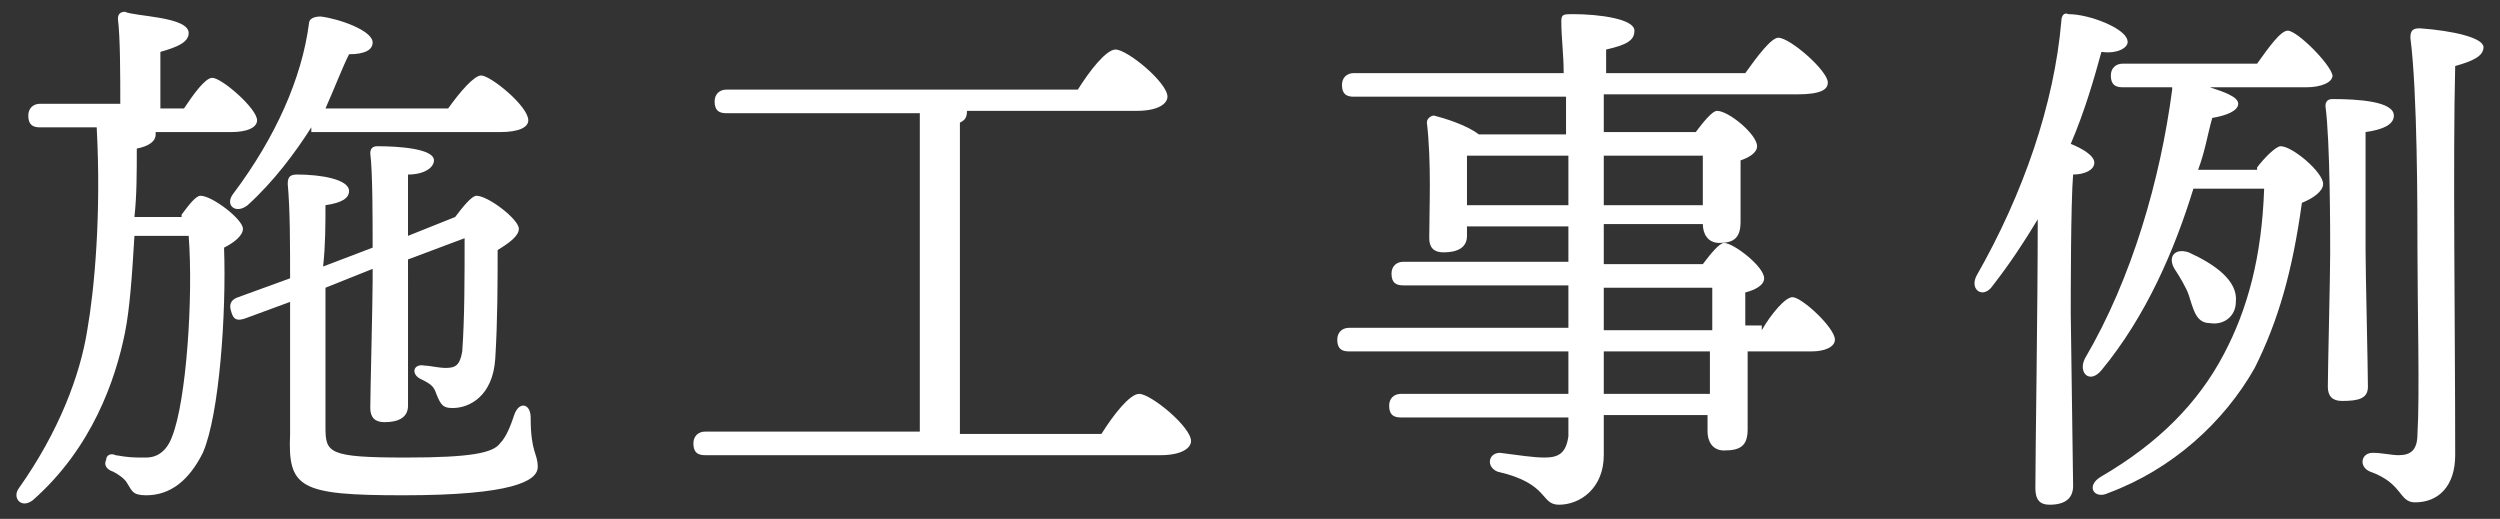 <?xml version="1.0" encoding="utf-8"?>
<!-- Generator: Adobe Illustrator 24.3.2, SVG Export Plug-In . SVG Version: 6.00 Build 0)  -->
<svg version="1.1" id="レイヤー_1" xmlns="http://www.w3.org/2000/svg" xmlns:xlink="http://www.w3.org/1999/xlink" x="0px"
	 y="0px" width="106px" height="22px" viewBox="0 0 106 22" style="enable-background:new 0 0 106 22;" xml:space="preserve">
<rect x="0" y="0" width="106" height="22" fill="#333333" stroke="none"/>
<style type="text/css">
	.st0{fill:#FFFFFF;}
</style>
<g>
	<path class="st0" d="M7.7,9.1C8,8.7,8.3,8.3,8.5,8.3c0.5,0,1.8,1,1.8,1.4c0,0.3-0.4,0.6-0.8,0.8c0.1,2.8-0.2,7.1-0.9,8.7
		C8,20.4,7.2,21,6.2,21c-0.6,0-0.6-0.2-0.8-0.5C5.3,20.3,5,20.1,4.8,20c-0.3-0.1-0.4-0.3-0.3-0.5c0-0.2,0.2-0.3,0.4-0.2
		c0.6,0.1,0.7,0.1,1.3,0.1c0.7,0,1-0.6,1.1-0.9C7.9,17,8.2,12.6,8,10H5.7c-0.1,1.7-0.2,3.1-0.4,4.1c-0.4,2-1.4,4.9-3.9,7.1
		c-0.5,0.4-0.9-0.1-0.6-0.5c1.7-2.4,2.6-4.8,2.9-6.7c0.3-1.7,0.6-4.9,0.4-8.6H1.7c-0.3,0-0.5-0.1-0.5-0.5c0-0.3,0.2-0.5,0.5-0.5h3.4
		c0-1.2,0-2.8-0.1-3.6c0-0.2,0.1-0.3,0.3-0.3C5.7,0.7,8,0.7,8,1.4C8,1.8,7.5,2,6.8,2.2v2.4h1C8.2,4,8.7,3.3,9,3.3
		c0.4,0,1.9,1.3,1.9,1.8c0,0.3-0.4,0.5-1.1,0.5H6.6c0,0,0,0.1,0,0.1c0,0.3-0.3,0.5-0.8,0.6c0,1,0,2-0.1,2.9H7.7z M13.2,5.4
		c-0.7,1.1-1.6,2.3-2.7,3.3c-0.5,0.4-1,0-0.6-0.5c1.8-2.4,2.9-4.9,3.2-7.2c0-0.2,0.2-0.3,0.5-0.3c0.8,0.1,2.2,0.6,2.2,1.1
		c0,0.3-0.3,0.5-1,0.5c-0.3,0.6-0.6,1.4-1,2.3h5.2c0.5-0.7,1.1-1.4,1.4-1.4c0.4,0,2,1.3,2,1.9c0,0.3-0.4,0.5-1.2,0.5H13.2z
		 M13.8,12.2c0,2.3,0,4.8,0,5.9c0,1.1,0.1,1.3,3.4,1.3c2.8,0,3.7-0.2,4-0.6c0.3-0.3,0.5-0.9,0.6-1.2c0.2-0.6,0.7-0.5,0.7,0.1
		c0,1.5,0.3,1.5,0.3,2.1c0,0.6-1.1,1.2-5.7,1.2c-4.4,0-4.9-0.3-4.8-2.6c0-0.4,0-2.9,0-5.6l-1.9,0.7c-0.3,0.1-0.5,0.1-0.6-0.3
		c-0.1-0.3,0-0.5,0.3-0.6l2.2-0.8c0-1.5,0-2.9-0.1-4c0-0.3,0.1-0.4,0.4-0.4c1,0,2.2,0.2,2.2,0.7c0,0.3-0.3,0.5-1,0.6
		c0,0.8,0,1.7-0.1,2.6l2.1-0.8c0-1.3,0-3.2-0.1-4c0-0.2,0.1-0.3,0.3-0.3c0.9,0,2.4,0.1,2.4,0.6c0,0.3-0.4,0.6-1.1,0.6
		c0,0.5,0,1.5,0,2.6l2-0.8c0.3-0.4,0.7-0.9,0.9-0.9c0.5,0,1.8,1,1.8,1.4c0,0.3-0.4,0.6-0.9,0.9c0,1.3,0,3-0.1,4.6
		c-0.1,1.6-1.1,2.1-1.8,2.1c-0.4,0-0.5-0.1-0.7-0.6c-0.1-0.3-0.2-0.4-0.6-0.6c-0.5-0.2-0.4-0.7,0.1-0.6c0.2,0,0.6,0.1,0.9,0.1
		c0.4,0,0.6-0.1,0.7-0.7c0.1-1.4,0.1-3.1,0.1-4.8l-2.4,0.9V12c0,0.7,0,4.6,0,5.2c0,0.5-0.4,0.7-1,0.7c-0.4,0-0.6-0.2-0.6-0.6
		c0-0.6,0.1-4.5,0.1-5.4v-0.5L13.8,12.2z"/>
	<path class="st0" d="M46.7,18.4c0.5-0.8,1.2-1.7,1.6-1.7c0.5,0,2.2,1.4,2.2,2c0,0.3-0.4,0.6-1.3,0.6H29.9c-0.3,0-0.5-0.1-0.5-0.5
		c0-0.3,0.2-0.5,0.5-0.5H39l0-13.5h-8.2c-0.3,0-0.5-0.1-0.5-0.5c0-0.3,0.2-0.5,0.5-0.5h14.9c0.5-0.8,1.2-1.7,1.6-1.7
		c0.5,0,2.2,1.4,2.2,2c0,0.3-0.4,0.6-1.3,0.6h-7.2C41,5,40.9,5.1,40.7,5.2v13.2H46.7z"/>
	<path class="st0" d="M74.7,14c0.4-0.7,1-1.4,1.3-1.4c0.4,0,1.8,1.3,1.8,1.8c0,0.3-0.4,0.5-1,0.5h-2.7c0,1.4,0,2.8,0,3.3
		c0,0.7-0.3,0.9-1,0.9c-0.5,0-0.7-0.4-0.7-0.8v-0.7H68v1.7c0,1.4-1,2.1-1.9,2.1c-0.8,0-0.4-0.9-2.6-1.4c-0.5-0.2-0.4-0.8,0.1-0.8
		c0.8,0.1,1.4,0.2,1.9,0.2c0.6,0,0.9-0.2,1-0.9c0-0.2,0-0.5,0-0.8h-7.1c-0.3,0-0.5-0.1-0.5-0.5c0-0.3,0.2-0.5,0.5-0.5h7.1
		c0-0.6,0-1.1,0-1.8h-9.3c-0.3,0-0.5-0.1-0.5-0.5c0-0.3,0.2-0.5,0.5-0.5h9.3v-1.8h-7c-0.3,0-0.5-0.1-0.5-0.5c0-0.3,0.2-0.5,0.5-0.5
		h7V9.6h-4.3V10c0,0.5-0.4,0.7-1,0.7c-0.4,0-0.6-0.2-0.6-0.6c0-1.2,0.1-3.2-0.1-4.9c0-0.2,0.2-0.3,0.3-0.3c0.4,0.1,1.4,0.4,1.9,0.8
		h3.7c0-0.5,0-1.1,0-1.6h-9c-0.3,0-0.5-0.1-0.5-0.5c0-0.3,0.2-0.5,0.5-0.5h8.9c0-0.8-0.1-1.5-0.1-2.2c0-0.3,0.1-0.3,0.5-0.3
		c1.1,0,2.6,0.2,2.6,0.7c0,0.4-0.3,0.6-1.2,0.8l0,1H74c0.5-0.7,1.1-1.5,1.4-1.5c0.5,0,2.1,1.4,2.1,1.9c0,0.3-0.3,0.5-1.3,0.5H68
		l0,1.6h3.9c0.3-0.4,0.7-0.9,0.9-0.9c0.5,0,1.7,1,1.7,1.5c0,0.3-0.4,0.5-0.7,0.6c0,0.9,0,2.1,0,2.6c0,0.7-0.3,0.9-0.9,0.9
		c-0.5,0-0.7-0.4-0.7-0.8H68v1.7h4.2c0.3-0.4,0.7-0.9,0.9-0.9c0.4,0,1.7,1,1.7,1.5c0,0.3-0.4,0.5-0.8,0.6c0,0.4,0,0.9,0,1.4H74.7z
		 M62.2,8.7h4.3c0-0.6,0-1.4,0-2.1h-4.3c0,0.4,0,1.2,0,1.6V8.7z M68,6.6v2.1h4.2l0-2.1H68z M68,14h4.6c0-0.7,0-1.3,0-1.8H68V14z
		 M72.5,14.9H68v1.8h4.5V14.9z"/>
	<path class="st0" d="M87.9,20.6c0,0.5-0.3,0.8-1,0.8c-0.4,0-0.6-0.2-0.6-0.7c0-1.5,0.1-7.5,0.1-11.4c-0.6,1-1.2,1.9-1.9,2.8
		c-0.4,0.6-1,0.2-0.7-0.4c2-3.5,3.3-7.3,3.6-10.8c0-0.2,0.1-0.4,0.3-0.3c0.9,0,2.4,0.6,2.5,1.1c0.1,0.3-0.4,0.6-1.1,0.5
		c-0.3,1.1-0.7,2.5-1.3,3.9c0.5,0.2,1,0.5,1,0.8c0,0.3-0.4,0.5-0.9,0.5c-0.1,1.2-0.1,5.1-0.1,5.9L87.9,20.6z M95.7,7.1
		c0.3-0.4,0.8-0.9,1-0.9c0.5,0,1.8,1.1,1.8,1.6c0,0.3-0.4,0.6-0.9,0.8c-0.4,2.9-1,5-2,7c-1.3,2.3-3.5,4.3-6.2,5.3
		c-0.6,0.3-1-0.3-0.3-0.7c2.4-1.4,4.1-3.1,5.2-5.2c1-1.9,1.6-4.1,1.7-7h-3c-0.8,2.6-2,5.4-3.9,7.7c-0.5,0.6-1,0.1-0.7-0.5
		c2-3.4,3.2-7.6,3.7-11.4l0-0.1H90c-0.3,0-0.5-0.1-0.5-0.5c0-0.3,0.2-0.5,0.5-0.5h5.7c0.5-0.7,1-1.4,1.3-1.4c0.4,0,1.8,1.4,1.9,1.9
		c0,0.3-0.5,0.5-1.1,0.5h-4.1c0.6,0.2,1.2,0.4,1.2,0.7c0,0.3-0.5,0.5-1.1,0.6c-0.2,0.7-0.3,1.4-0.6,2.2H95.7z M92.2,11.4
		c-0.3-0.5,0-0.9,0.6-0.7c1.1,0.5,2.1,1.2,2,2.1c0,0.6-0.5,1-1.1,0.9c-0.6,0-0.7-0.6-0.9-1.2C92.7,12.2,92.4,11.7,92.2,11.4z
		 M99.3,17c-0.4,0-0.6-0.2-0.6-0.6c0-0.7,0.1-4.7,0.1-5.7c0-0.8,0-4.7-0.2-6.2c0-0.2,0.1-0.3,0.3-0.3c1.1,0,2.6,0.1,2.6,0.7
		c0,0.4-0.5,0.6-1.2,0.7c0,0.9,0,4.3,0,5c0,0.9,0.1,5.1,0.1,5.8C100.4,16.9,100,17,99.3,17z M105.3,2c0,0.4-0.5,0.6-1.2,0.8
		c-0.1,3.9,0,11.1,0,16.5c0,1.3-0.7,2-1.7,2c-0.7,0-0.5-0.8-1.9-1.3c-0.5-0.2-0.4-0.8,0.1-0.8c0.4,0,0.8,0.1,1.1,0.1
		c0.5,0,0.8-0.2,0.8-0.9c0.1-1.6,0-5.4,0-7.8c0-1.7,0-6.7-0.3-9c0-0.3,0.1-0.4,0.4-0.4C104,1.3,105.3,1.6,105.3,2z"/>
</g>
</svg>
